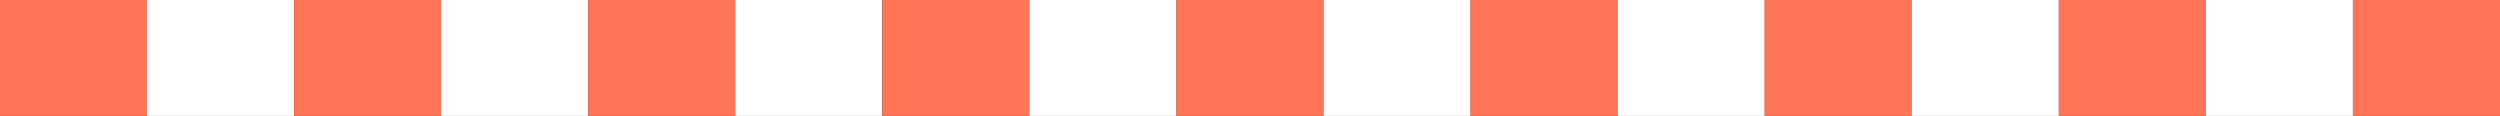 <?xml version="1.0" encoding="UTF-8"?>
<svg id="_レイヤー_2" data-name="レイヤー 2" xmlns="http://www.w3.org/2000/svg" viewBox="0 0 345 16">
  <rect x="0" y="0" width="345" height="16" fill="#333333" stroke="none"/>
  <defs>
    <style>
      .cls-1 {
        fill: none;
      }

      .cls-1, .cls-2, .cls-3 {
        stroke-width: 0px;
      }

      .cls-2 {
        fill: #ff7555;
      }

      .cls-3 {
        fill: #fff;
      }
    </style>
  </defs>
  <g id="guide">
    <g>
      <rect class="cls-1" width="345" height="16"/>
      <path class="cls-2" d="M0,16h20.29V0H0v16Z"/>
      <path class="cls-3" d="M20.29,16h20.29V0h-20.29v16Z"/>
      <path class="cls-2" d="M40.59,16h20.29V0h-20.29v16Z"/>
      <path class="cls-3" d="M60.88,16h20.29V0h-20.29s0,16,0,16Z"/>
      <path class="cls-2" d="M81.18,16h20.29V0h-20.29v16Z"/>
      <path class="cls-3" d="M101.47,16h20.29V0h-20.29v16Z"/>
      <path class="cls-2" d="M121.77,16h20.29V0h-20.29v16Z"/>
      <path class="cls-3" d="M142.06,16h20.29V0h-20.29v16Z"/>
      <path class="cls-2" d="M162.35,16h20.29V0h-20.29v16Z"/>
      <path class="cls-3" d="M182.65,16h20.29V0h-20.29v16Z"/>
      <path class="cls-2" d="M202.94,16h20.29V0h-20.29v16Z"/>
      <path class="cls-3" d="M223.24,16h20.29V0h-20.29v16h0Z"/>
      <path class="cls-2" d="M243.53,16h20.29V0h-20.29v16Z"/>
      <path class="cls-3" d="M263.82,16h20.3V0h-20.3v16Z"/>
      <path class="cls-2" d="M284.12,16h20.29V0h-20.29v16Z"/>
      <path class="cls-3" d="M304.41,16h20.29V0h-20.29v16Z"/>
      <path class="cls-2" d="M324.71,16h20.29V0h-20.29v16Z"/>
    </g>
  </g>
</svg>